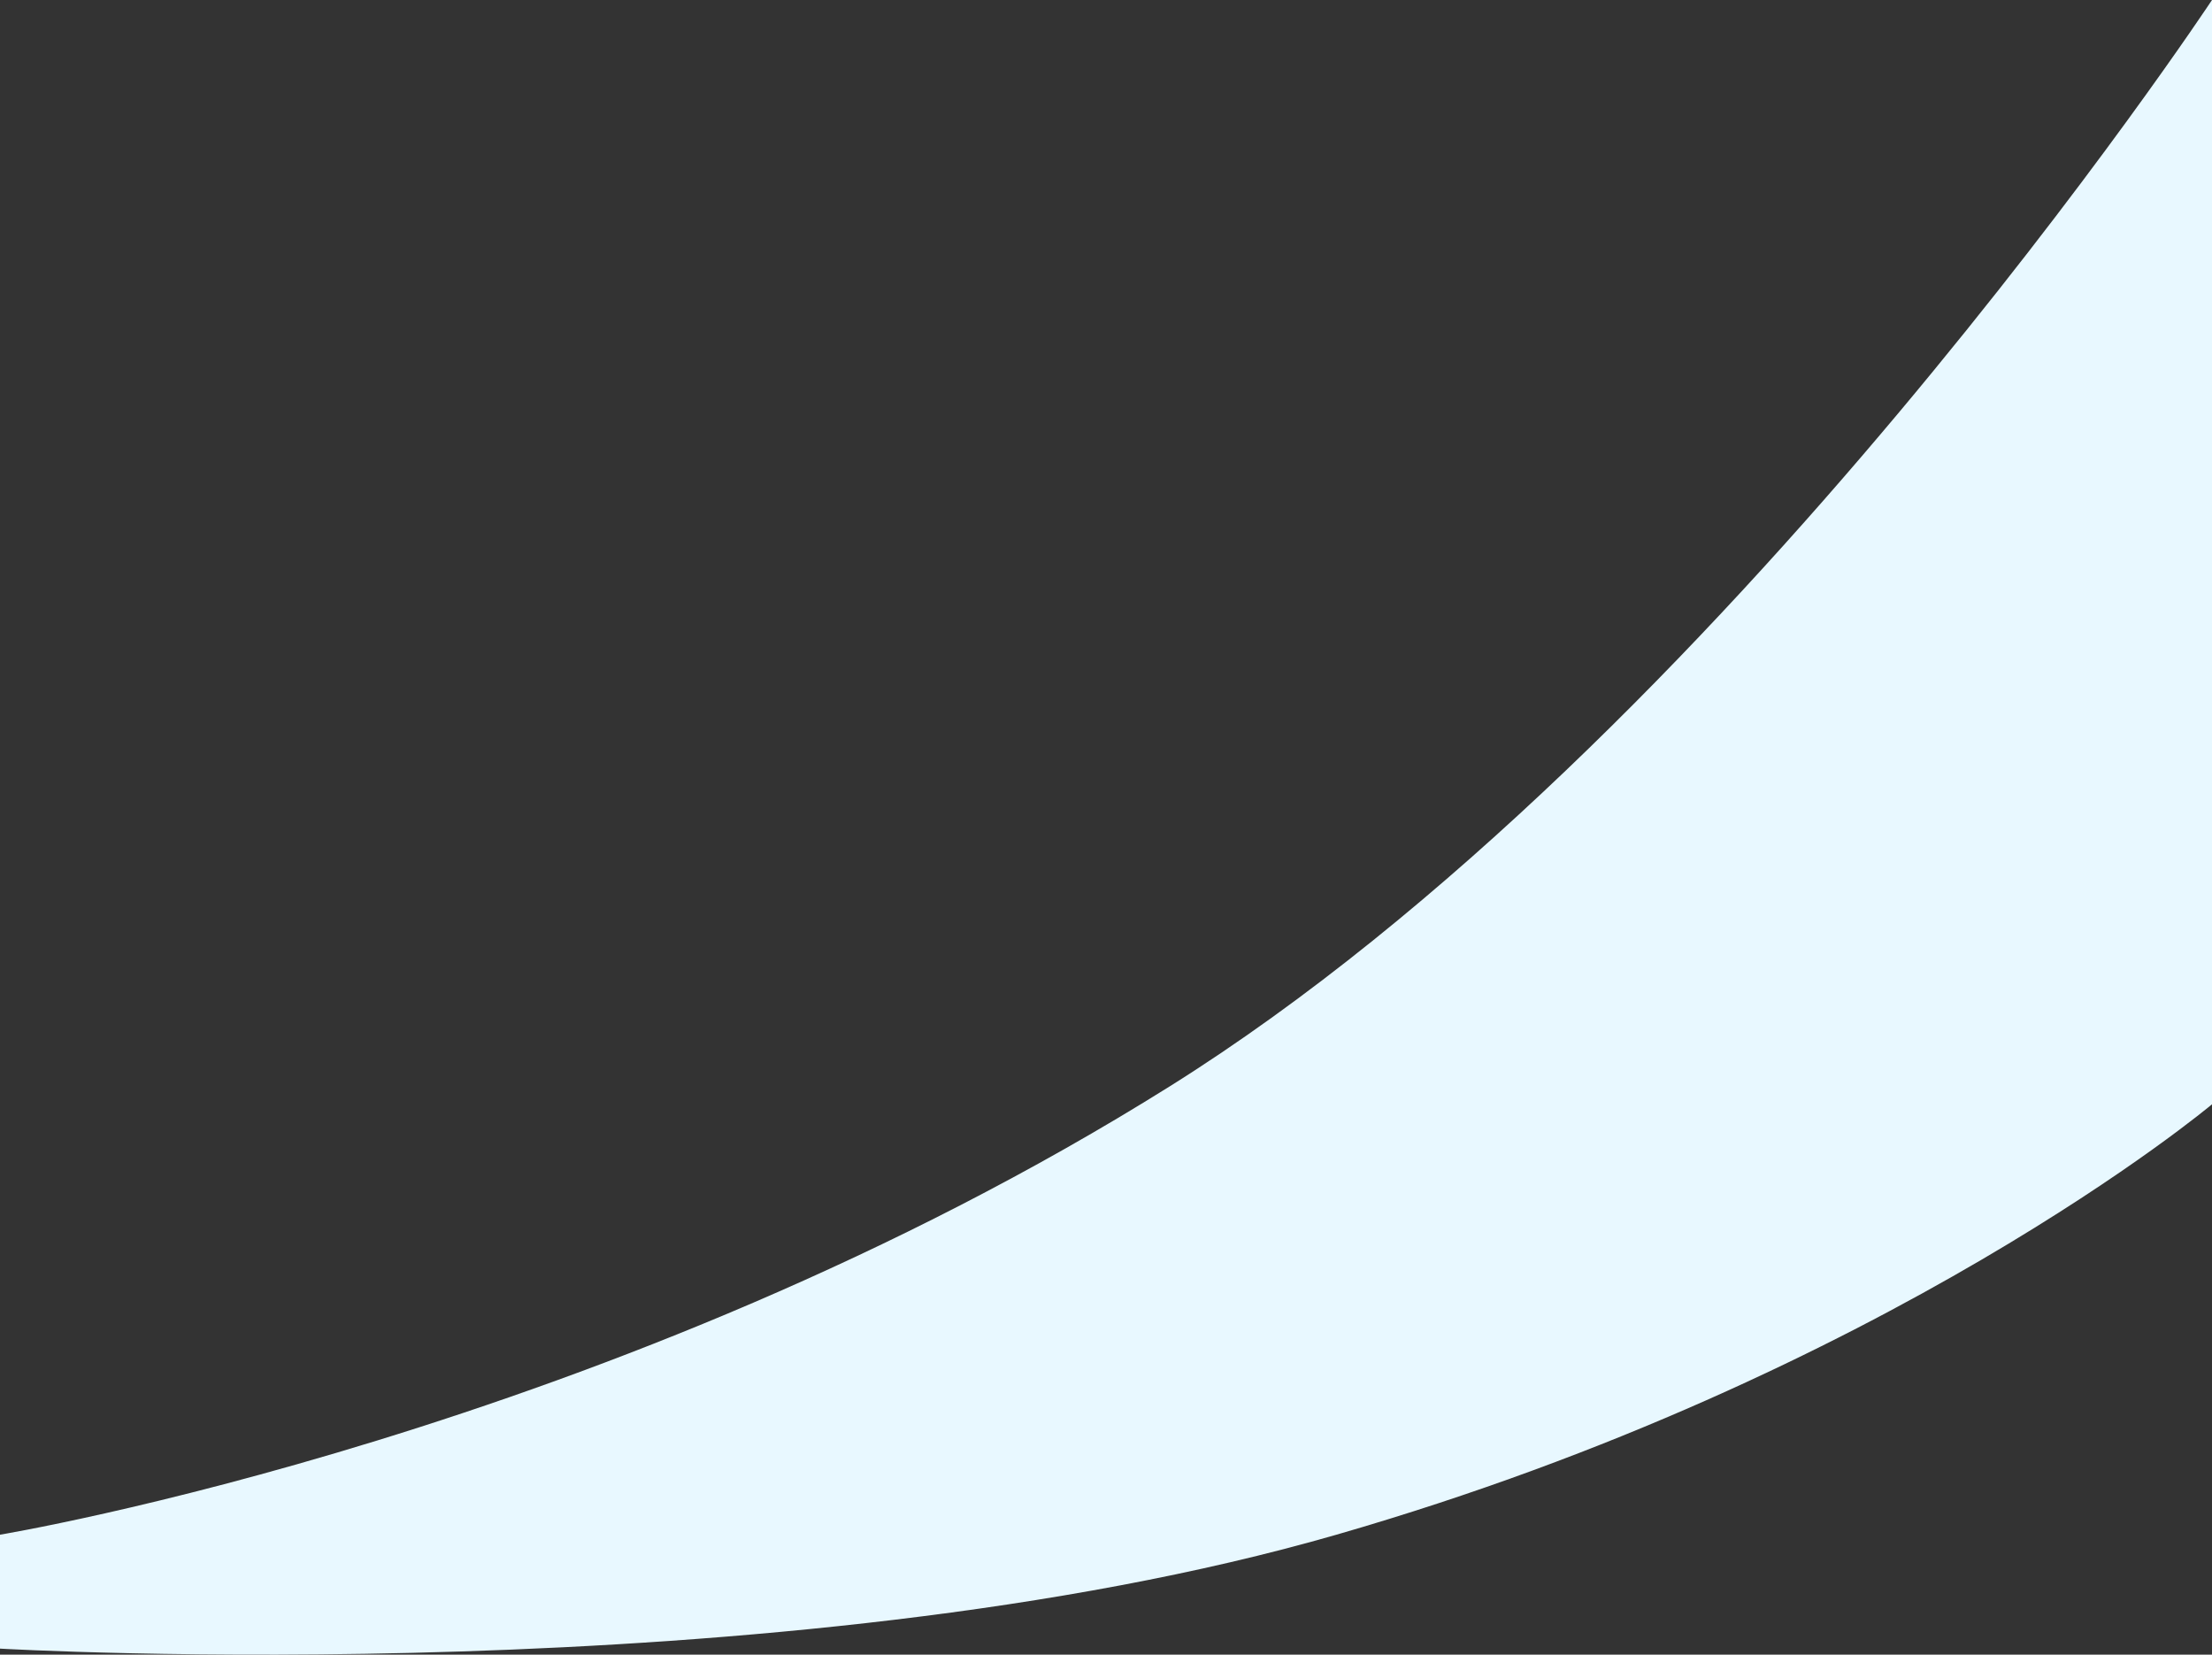 <?xml version="1.0" encoding="UTF-8"?> <svg xmlns="http://www.w3.org/2000/svg" width="1920" height="1435.853" viewBox="0 0 1920 1435.853"><rect x="0" y="0" width="1920" height="1435.853" fill="#333333" stroke="none"/> <path id="Path_610" data-name="Path 610" d="M0,706.688s535.036-88.429,1015.036-388.869S1920-625.071,1920-625.071V333.2s-279.962,235.079-759.962,373.49S0,805.553,0,805.553Z" transform="translate(0 625.071)" fill="#e8f8ff"></path> </svg> 